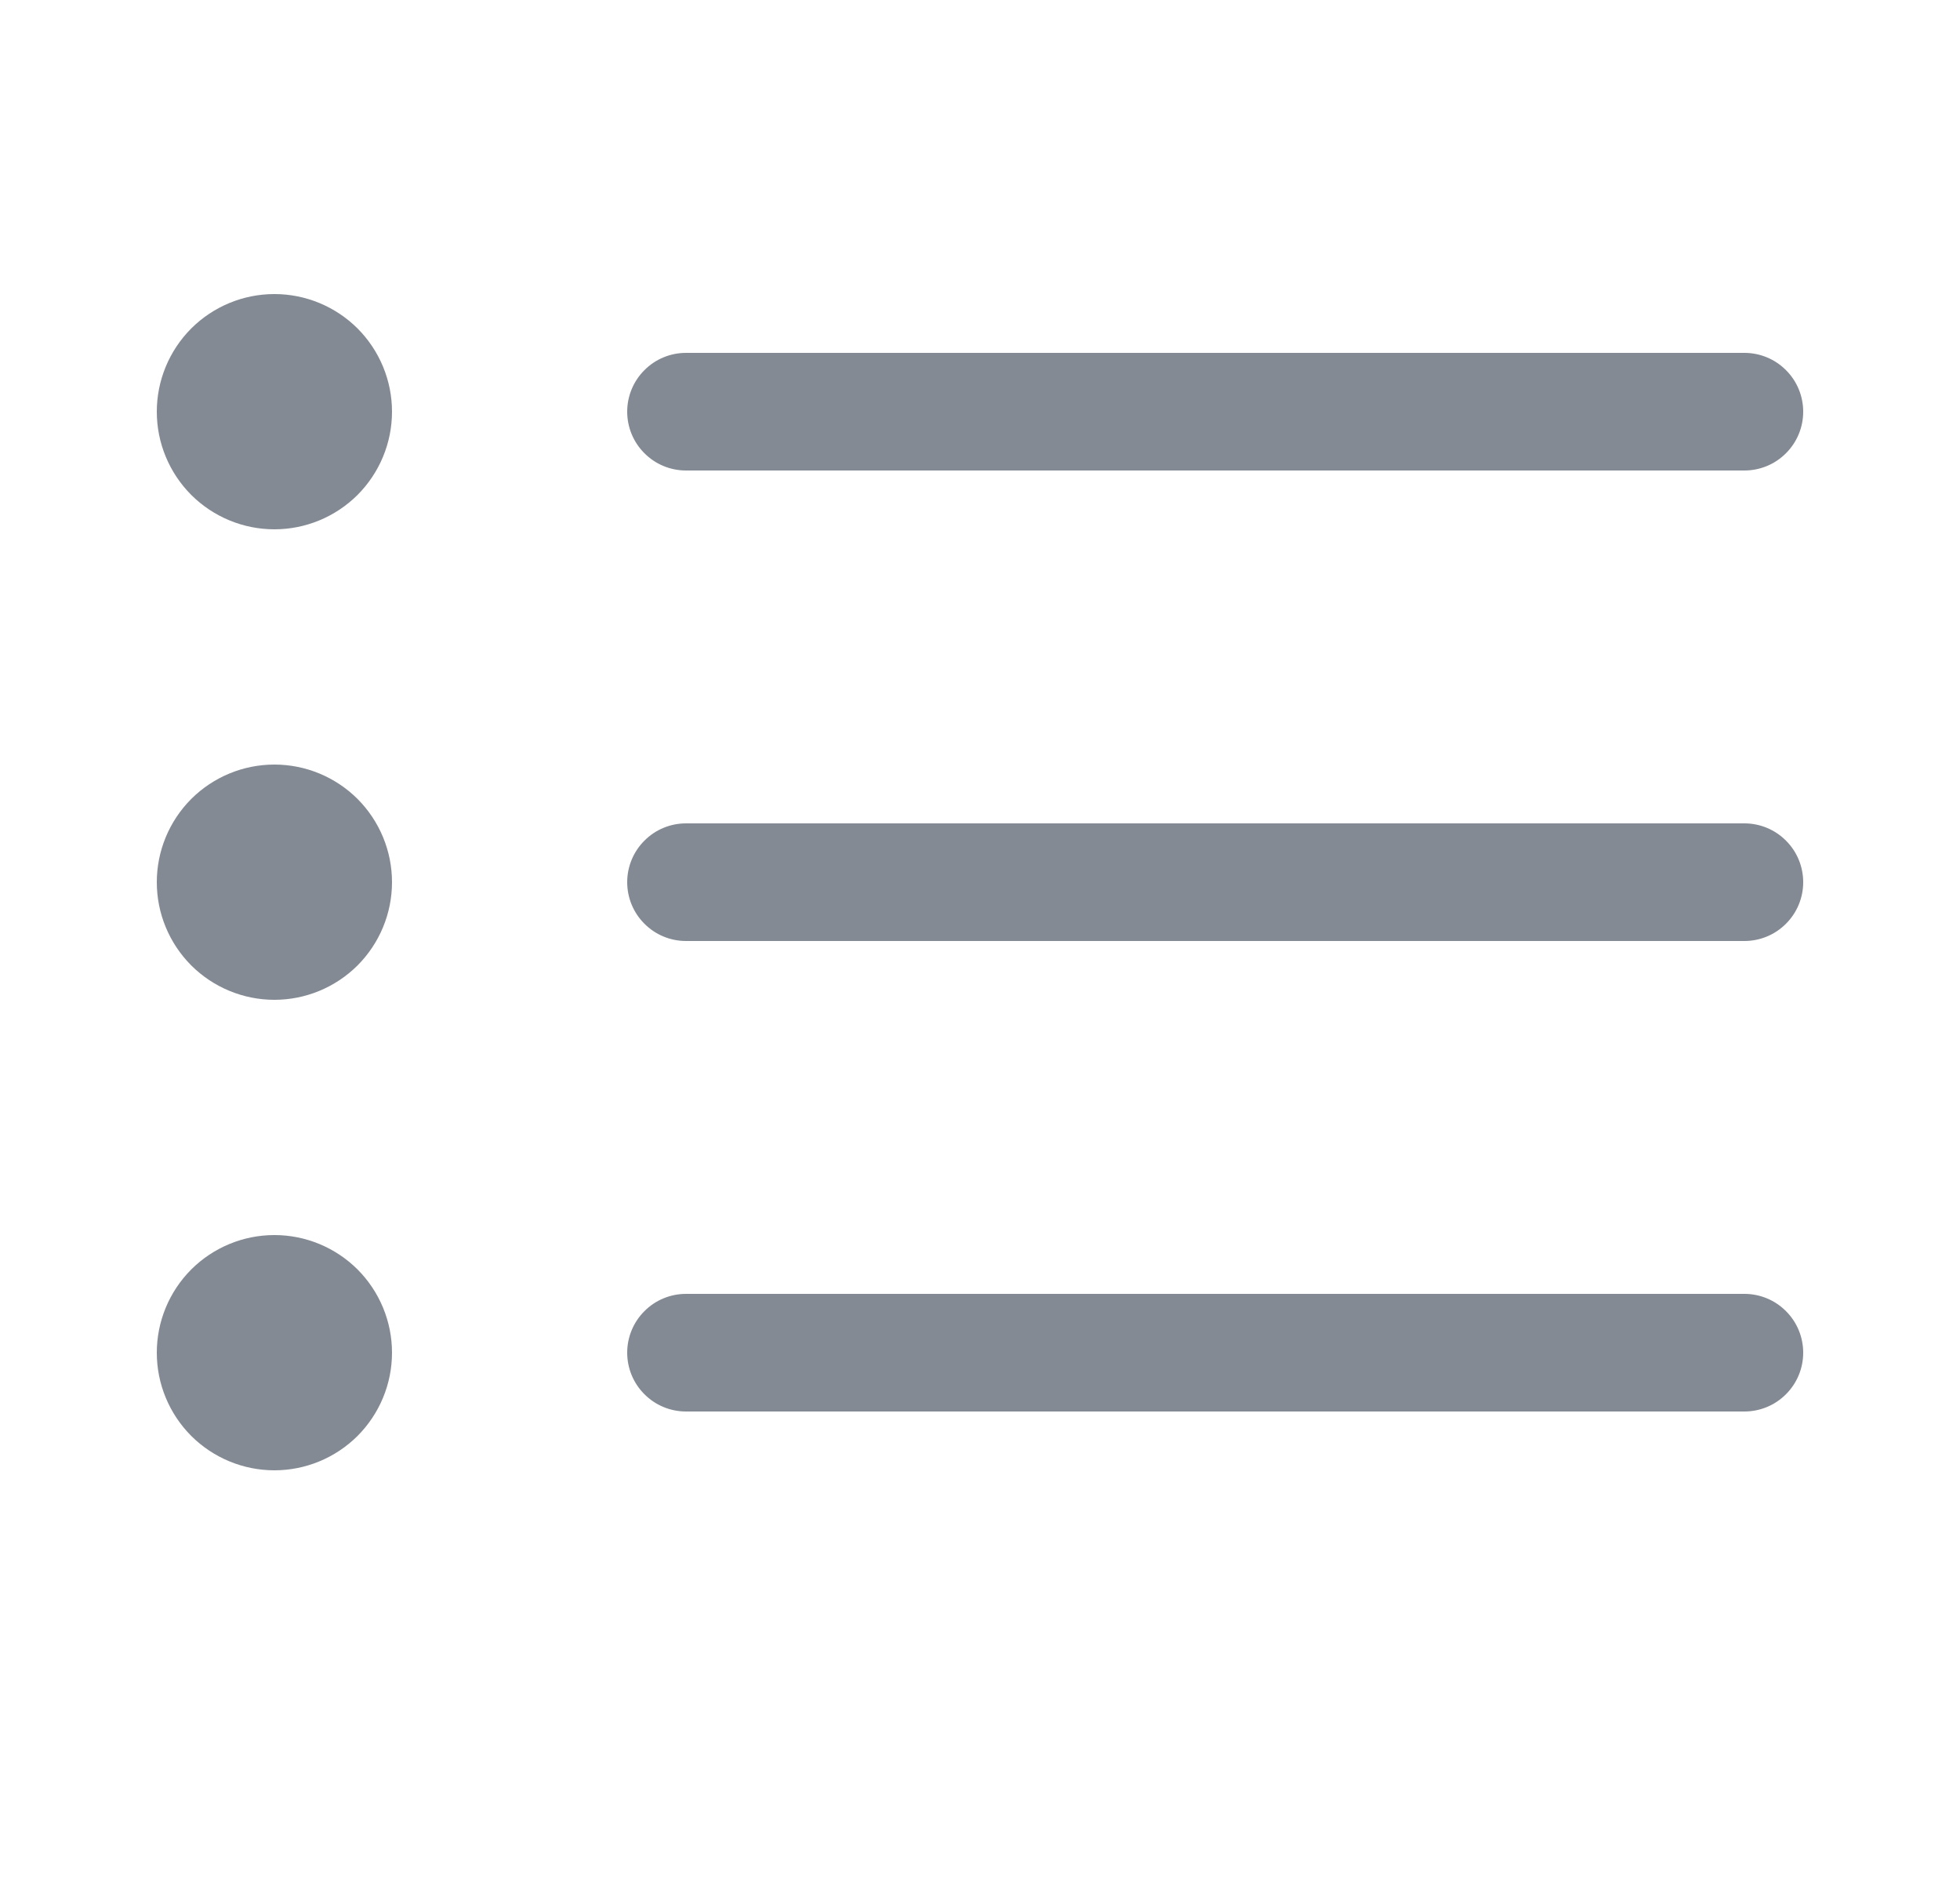 <svg width="25" height="24" viewBox="0 0 25 24" fill="none" xmlns="http://www.w3.org/2000/svg">
<path fill-rule="evenodd" clip-rule="evenodd" d="M8 17.25C8 17.051 8.079 16.86 8.22 16.72C8.36 16.579 8.551 16.5 8.75 16.5H22.25C22.449 16.5 22.64 16.579 22.78 16.72C22.921 16.86 23 17.051 23 17.25C23 17.449 22.921 17.64 22.78 17.78C22.64 17.921 22.449 18 22.25 18H8.75C8.551 18 8.36 17.921 8.22 17.78C8.079 17.64 8 17.449 8 17.25ZM8 11.25C8 11.051 8.079 10.86 8.22 10.72C8.36 10.579 8.551 10.5 8.75 10.5H22.25C22.449 10.5 22.64 10.579 22.78 10.72C22.921 10.86 23 11.051 23 11.25C23 11.449 22.921 11.64 22.78 11.78C22.64 11.921 22.449 12 22.25 12H8.75C8.551 12 8.36 11.921 8.22 11.78C8.079 11.64 8 11.449 8 11.25ZM8 5.25C8 5.051 8.079 4.86 8.22 4.72C8.36 4.579 8.551 4.5 8.75 4.5H22.25C22.449 4.5 22.64 4.579 22.78 4.72C22.921 4.86 23 5.051 23 5.25C23 5.449 22.921 5.64 22.78 5.78C22.64 5.921 22.449 6 22.25 6H8.75C8.551 6 8.36 5.921 8.22 5.78C8.079 5.64 8 5.449 8 5.25ZM3.5 6.75C3.898 6.75 4.279 6.592 4.561 6.311C4.842 6.029 5 5.648 5 5.25C5 4.852 4.842 4.471 4.561 4.189C4.279 3.908 3.898 3.75 3.5 3.75C3.102 3.75 2.721 3.908 2.439 4.189C2.158 4.471 2 4.852 2 5.25C2 5.648 2.158 6.029 2.439 6.311C2.721 6.592 3.102 6.75 3.5 6.75ZM3.5 12.75C3.898 12.75 4.279 12.592 4.561 12.311C4.842 12.029 5 11.648 5 11.25C5 10.852 4.842 10.471 4.561 10.189C4.279 9.908 3.898 9.75 3.5 9.75C3.102 9.75 2.721 9.908 2.439 10.189C2.158 10.471 2 10.852 2 11.25C2 11.648 2.158 12.029 2.439 12.311C2.721 12.592 3.102 12.75 3.5 12.75ZM3.5 18.75C3.898 18.75 4.279 18.592 4.561 18.311C4.842 18.029 5 17.648 5 17.25C5 16.852 4.842 16.471 4.561 16.189C4.279 15.908 3.898 15.75 3.5 15.75C3.102 15.75 2.721 15.908 2.439 16.189C2.158 16.471 2 16.852 2 17.25C2 17.648 2.158 18.029 2.439 18.311C2.721 18.592 3.102 18.75 3.5 18.75Z" fill="#838A94"/>
</svg>
